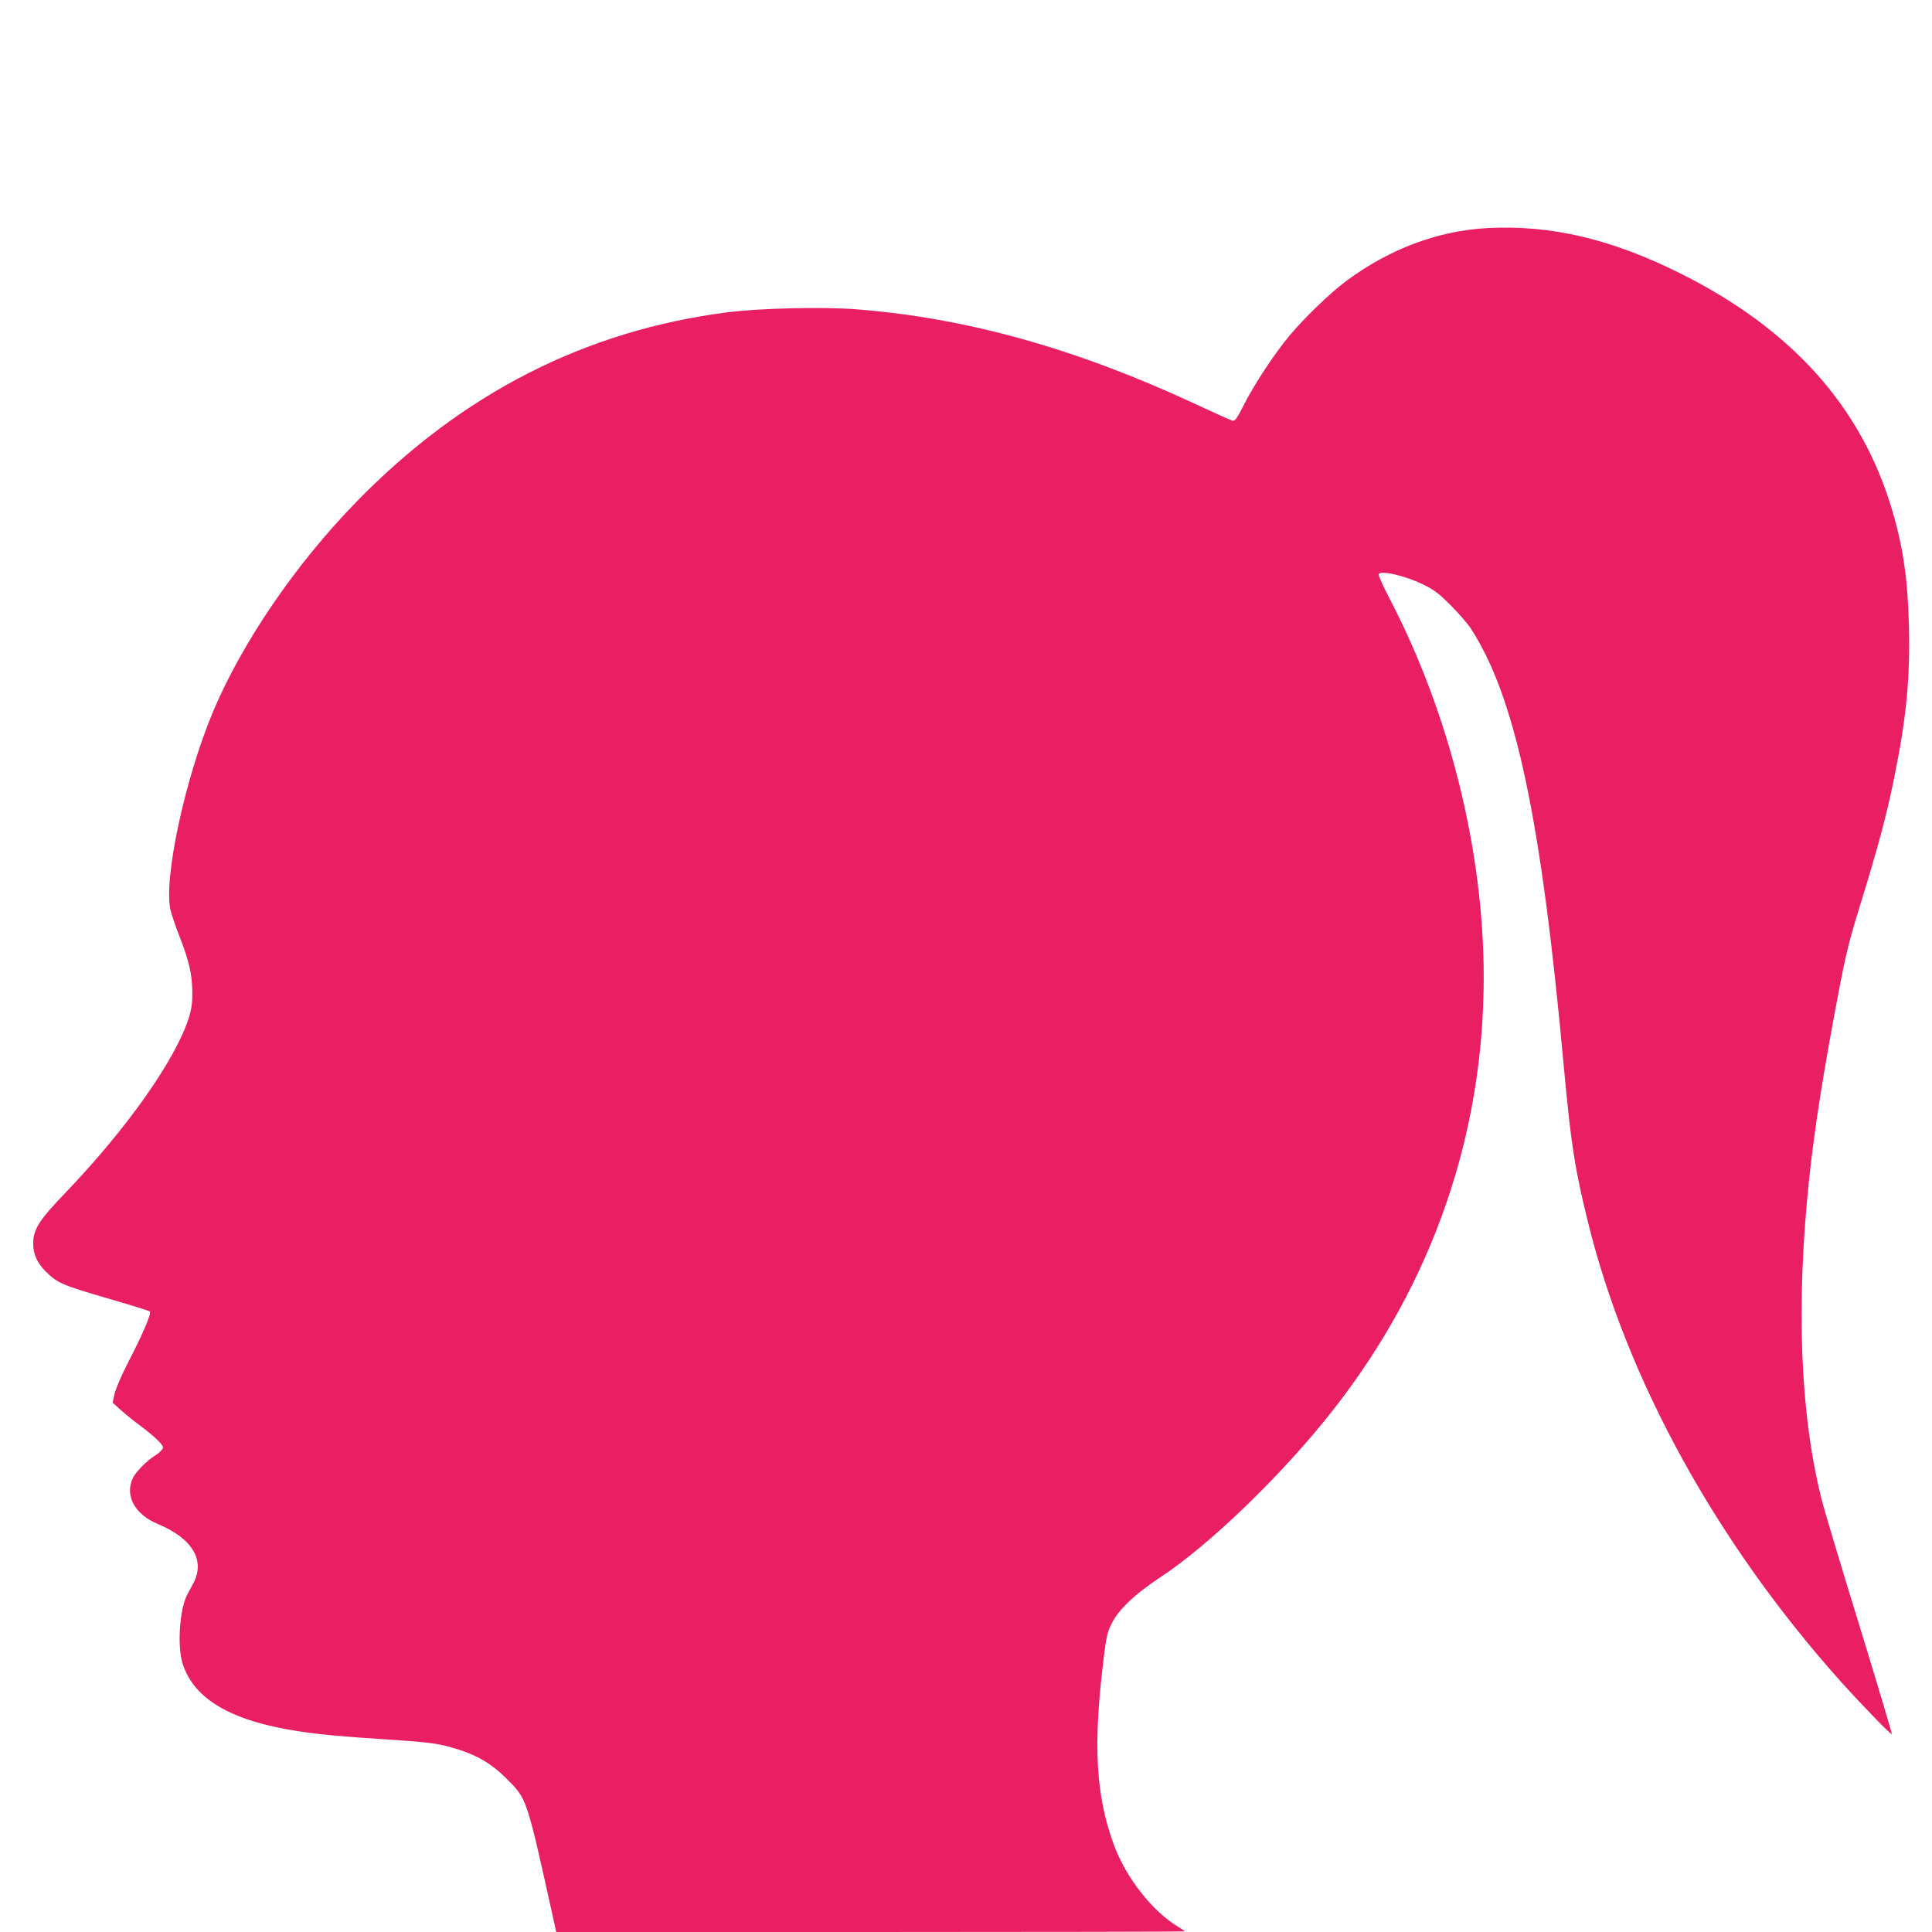 <?xml version="1.0" standalone="no"?>
<!DOCTYPE svg PUBLIC "-//W3C//DTD SVG 20010904//EN"
 "http://www.w3.org/TR/2001/REC-SVG-20010904/DTD/svg10.dtd">
<svg version="1.0" xmlns="http://www.w3.org/2000/svg"
 width="1280pt" height="1280pt" viewBox="0 0 1280 1280"
 preserveAspectRatio="xMidYMid meet">
<g transform="translate(0,1280) scale(0.1,-0.1)"
fill="#e91e63" stroke="none">
<path d="M9855 11289 c-329 -18 -649 -138 -935 -350 -104 -77 -278 -244 -376
-362 -97 -115 -237 -327 -304 -461 -46 -91 -58 -107 -75 -103 -11 3 -121 52
-245 110 -790 368 -1521 572 -2250 628 -220 17 -639 7 -850 -20 -942 -121
-1756 -536 -2455 -1252 -405 -414 -760 -934 -954 -1395 -187 -447 -329 -1111
-281 -1315 7 -30 33 -105 57 -167 65 -167 85 -251 87 -367 1 -80 -4 -115 -22
-175 -87 -278 -408 -734 -819 -1163 -175 -182 -213 -242 -213 -336 0 -71 26
-127 83 -185 76 -76 112 -91 403 -176 153 -44 282 -84 287 -89 12 -12 -50
-156 -146 -341 -42 -81 -80 -171 -88 -204 l-13 -59 50 -45 c27 -25 90 -76 140
-113 84 -63 144 -120 144 -138 0 -12 -24 -37 -55 -56 -53 -33 -128 -109 -146
-150 -53 -116 15 -239 167 -302 229 -95 316 -242 234 -394 -13 -24 -32 -60
-42 -79 -48 -96 -64 -336 -29 -449 74 -238 322 -383 769 -451 145 -22 272 -34
592 -55 293 -19 340 -26 470 -67 126 -40 218 -95 311 -187 141 -141 135 -122
307 -898 l27 -123 2083 0 c1145 0 2082 2 2082 4 0 2 -19 15 -42 29 -171 101
-349 327 -429 546 -119 328 -138 653 -68 1226 17 144 25 180 51 233 46 96 154
199 328 314 333 219 824 697 1155 1123 647 832 985 1811 985 2850 0 834 -226
1745 -621 2504 -44 84 -78 159 -75 166 11 29 177 -9 296 -68 70 -34 102 -58
181 -137 52 -52 112 -121 133 -153 296 -456 467 -1257 616 -2897 48 -520 73
-681 161 -1038 257 -1043 851 -2122 1674 -3042 144 -160 333 -355 339 -349 2
2 -94 326 -215 719 -121 393 -233 767 -249 830 -143 565 -172 1285 -85 2120
36 341 94 709 194 1235 51 269 71 349 150 605 116 376 172 586 221 830 81 399
106 658 97 1010 -8 307 -40 525 -114 770 -204 678 -662 1188 -1393 1555 -461
231 -864 326 -1285 304z"/>
</g>
</svg>
